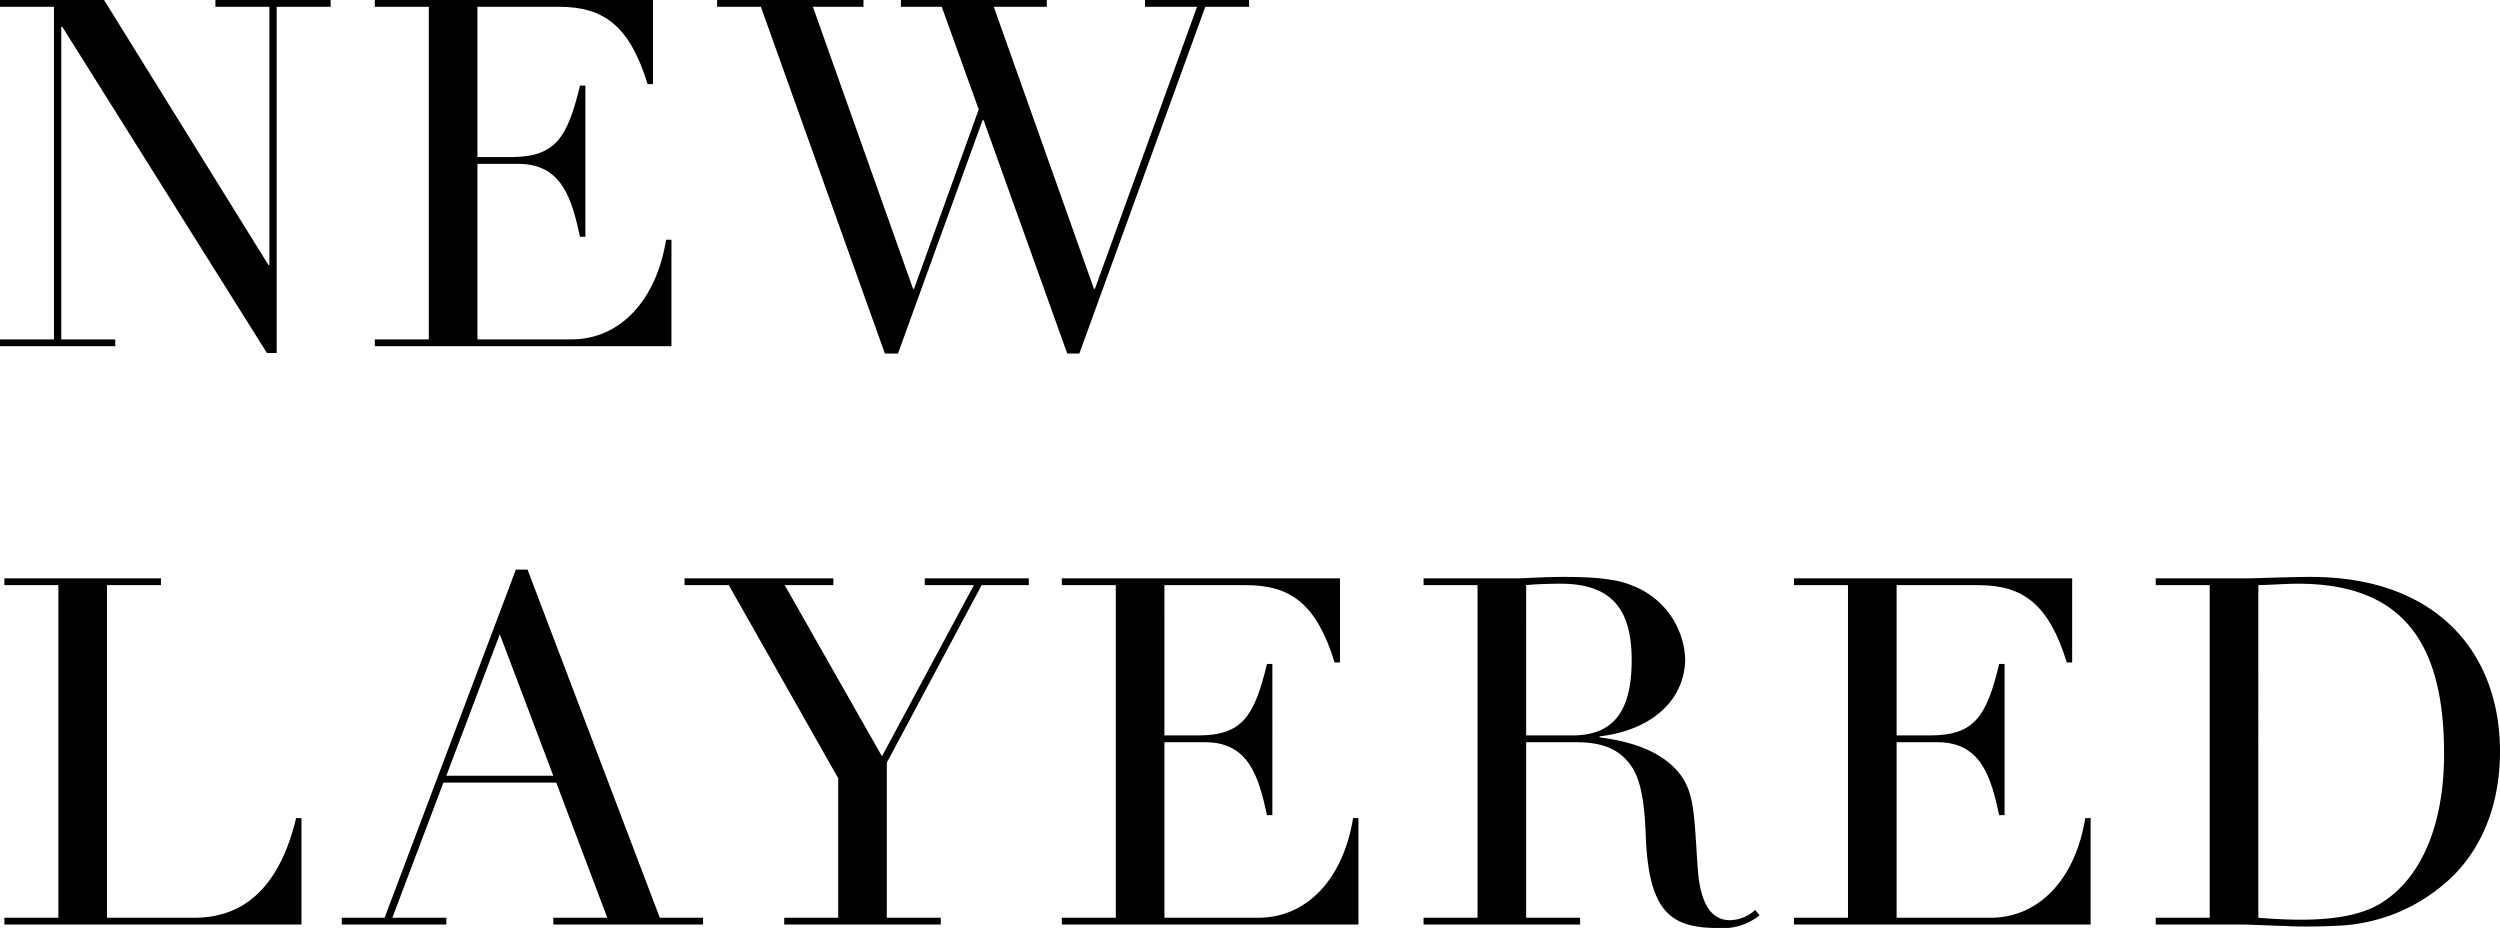 <svg xmlns="http://www.w3.org/2000/svg" viewBox="0 0 236.534 87.798"><path d="M9.846,0l15.55,25.073h.092V.644H20.381V0H31.284V.644H26.178V33.4h-.921L5.889,2.53H5.797V32.112h5.106v.644H0v-.644H5.106V.644H0V0Z"/><path d="M61.78,0V7.959h-.506c-1.702-5.52-4.141-7.315-8.373-7.315h-7.73V14.86h3.175c4.232,0,5.337-1.84,6.532-6.763h.507V22.405h-.507c-.781-3.589-1.702-6.901-5.842-6.901H45.172V32.112h8.879c4.647,0,8.052-3.727,8.972-9.431h.506V32.756H35.465v-.644h5.106V.644H35.465V0Z"/><path d="M81.696,0V.644H76.911l9.478,26.683h.092L92.6,10.351,89.103.644H85.238V0H99.04V.644H94.025l9.477,26.683h.092L113.256.644H108.333V0h9.846V.644h-4.141L102.122,33.446h-1.149L93.06,11.364h-.092L84.963,33.446H83.721L71.989.644H67.849V0Z"/><path d="M15.227,54.72v.644H10.121V86.832h8.281c4.969,0,8.143-3.266,9.615-9.431h.506V87.476H.414v-.644H5.521V55.364H.414V54.72Z"/><path d="M48.808,53.892h1.105l12.513,32.94H66.52v.644H52.35v-.644H57.457l-4.831-12.79H41.953l-4.831,12.79h5.106v.644H32.338v-.644h4.049ZM42.228,73.398H52.35L47.289,60.011Z"/><path d="M78.845,54.72v.644H74.244l9.201,16.194,8.695-16.194H87.494V54.72h9.845v.644H92.877L83.905,72.156V86.832h5.106v.644H74.198v-.644h5.106V73.628L68.954,55.364H64.768V54.72Z"/><path d="M126.778,54.72V62.679h-.506c-1.702-5.521-4.141-7.315-8.373-7.315h-7.73V69.58h3.175c4.232,0,5.337-1.84,6.532-6.763h.507V77.125h-.507c-.781-3.589-1.702-6.901-5.842-6.901H110.17V86.832h8.879c4.647,0,8.052-3.727,8.972-9.431h.506V87.476H100.463v-.644h5.106V55.364h-5.106V54.72Z"/><path d="M151.342,69.672v.092c3.91.506,6.026,1.702,7.314,3.128,1.748,1.932,1.61,4.279,1.979,9.339.23,3.128,1.196,4.831,3.036,4.831a3.626,3.626,0,0,0,2.393-.966l.414.506a5.569,5.569,0,0,1-4.003,1.196c-4.462,0-6.486-1.61-6.763-8.695-.138-3.956-.643-5.75-1.61-6.947-1.012-1.242-2.438-1.932-4.968-1.932h-4.739V86.832h5.106v.644H134.688v-.644h5.106V55.364h-5.106V54.72h8.972c.506,0,2.53-.138,4.232-.138,3.45,0,5.336.276,6.671.874a7.746,7.746,0,0,1,4.876,6.855C159.439,66.129,156.402,69.074,151.342,69.672Zm-6.947-.092h4.371c3.727,0,5.612-2.07,5.612-7.131,0-4.417-1.564-7.223-6.717-7.223-.966,0-2.484.046-3.267.138Z"/><path d="M196.054,54.72V62.679h-.506c-1.702-5.521-4.141-7.315-8.373-7.315h-7.73V69.58H182.62c4.232,0,5.337-1.84,6.532-6.763h.507V77.125h-.507c-.781-3.589-1.702-6.901-5.842-6.901h-3.865V86.832h8.879c4.647,0,8.052-3.727,8.972-9.431h.506V87.476H169.738v-.644h5.106V55.364h-5.106V54.72Z"/><path d="M231.335,83.565a16.521,16.521,0,0,1-9.799,4.003c-1.702.092-2.668.092-3.358.092s-1.196,0-1.84-.046c-1.795-.046-3.404-.138-4.232-.138h-8.144v-.644h5.106V55.364h-5.106V54.72h8.833c.368,0,4.049-.138,5.797-.138,12.146,0,17.942,7.361,17.942,16.516C236.534,77.355,233.911,81.403,231.335,83.565Zm-17.666,3.266c1.105.092,2.53.184,4.049.184,3.496,0,6.072-.552,7.774-1.702,3.451-2.254,5.751-6.993,5.751-14.031,0-10.857-4.232-16.056-13.848-16.056-1.103,0-2.116.092-3.727.138Z"/></svg>
